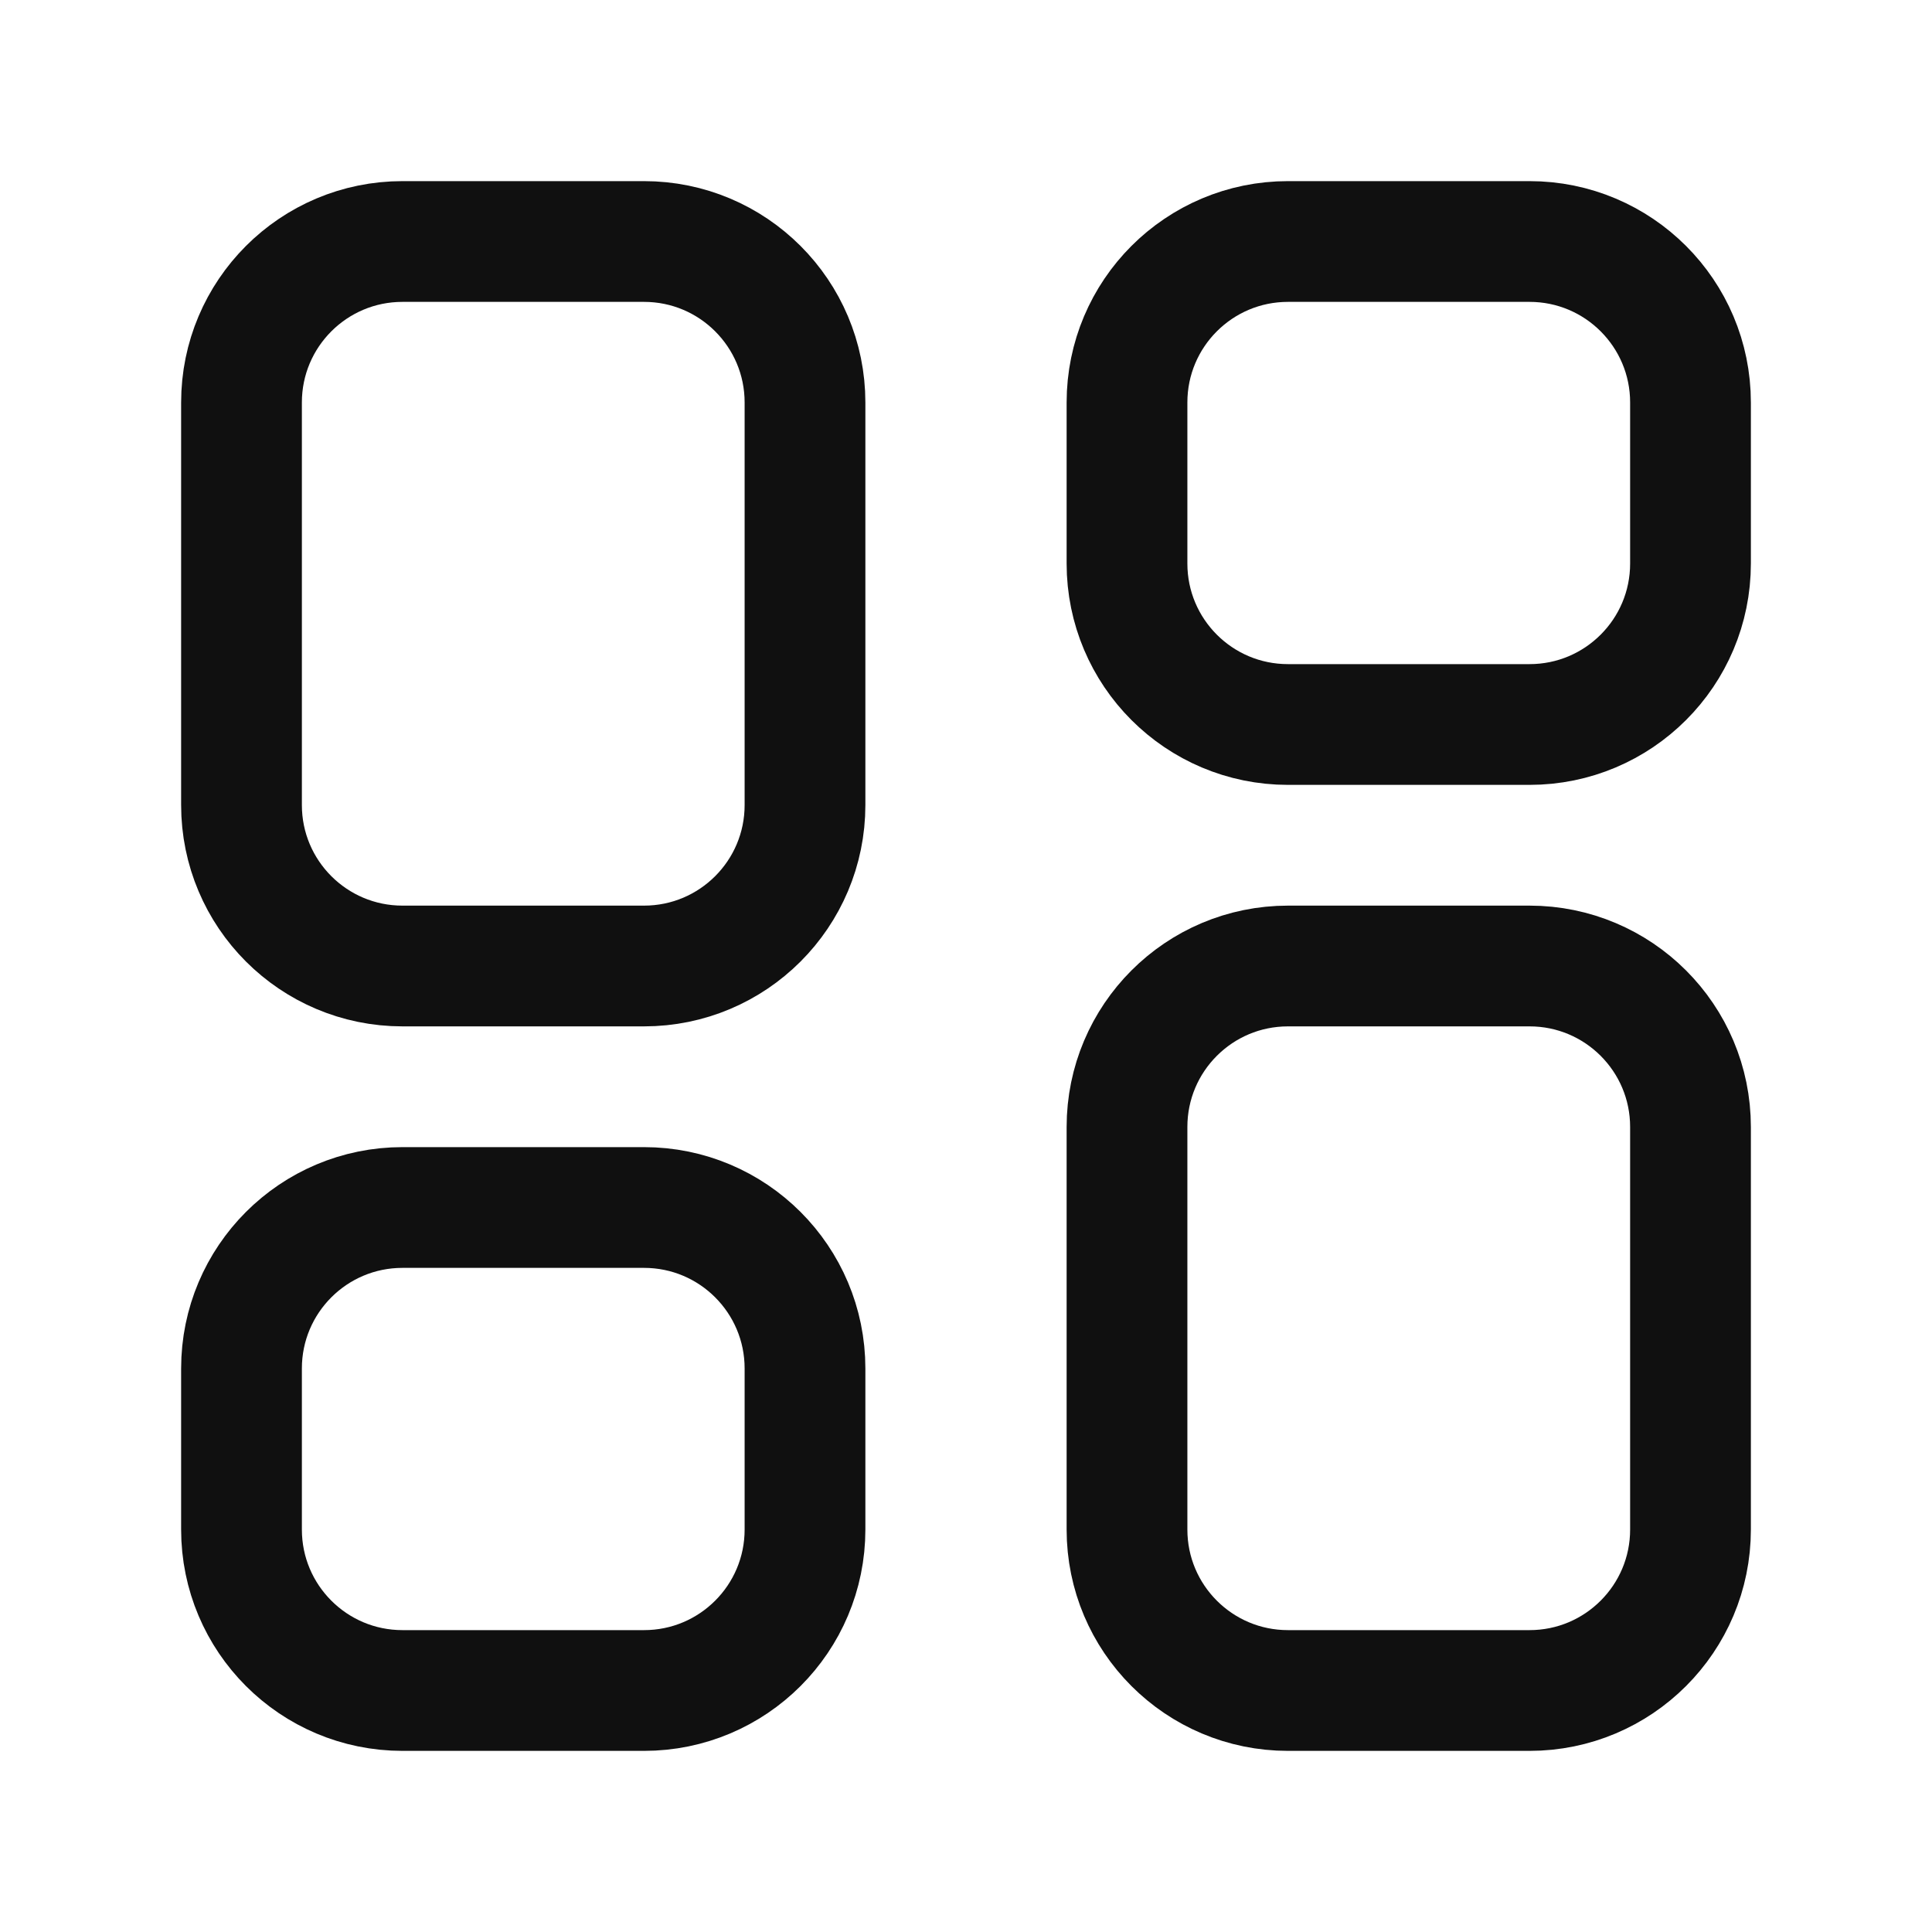<?xml version="1.0" encoding="UTF-8"?> <svg xmlns="http://www.w3.org/2000/svg" width="24" height="24" viewBox="0 0 24 24" fill="none"><path fill-rule="evenodd" clip-rule="evenodd" d="M19 21H16C14.895 21 14 20.105 14 19V14C14 12.895 14.895 12 16 12H19C20.105 12 21 12.895 21 14V19C21 20.105 20.105 21 19 21Z" stroke="#101010" stroke-width="1.5" stroke-linecap="round" stroke-linejoin="round"></path><path fill-rule="evenodd" clip-rule="evenodd" d="M19 9H16C14.895 9 14 8.105 14 7V5C14 3.895 14.895 3 16 3H19C20.105 3 21 3.895 21 5V7C21 8.105 20.105 9 19 9Z" stroke="#101010" stroke-width="1.5" stroke-linecap="round" stroke-linejoin="round"></path><path fill-rule="evenodd" clip-rule="evenodd" d="M5 3H8C9.105 3 10 3.895 10 5V10C10 11.105 9.105 12 8 12H5C3.895 12 3 11.105 3 10V5C3 3.895 3.895 3 5 3Z" stroke="#101010" stroke-width="1.5" stroke-linecap="round" stroke-linejoin="round"></path><path fill-rule="evenodd" clip-rule="evenodd" d="M5 15H8C9.105 15 10 15.895 10 17V19C10 20.105 9.105 21 8 21H5C3.895 21 3 20.105 3 19V17C3 15.895 3.895 15 5 15Z" stroke="#101010" stroke-width="1.5" stroke-linecap="round" stroke-linejoin="round"></path></svg> 